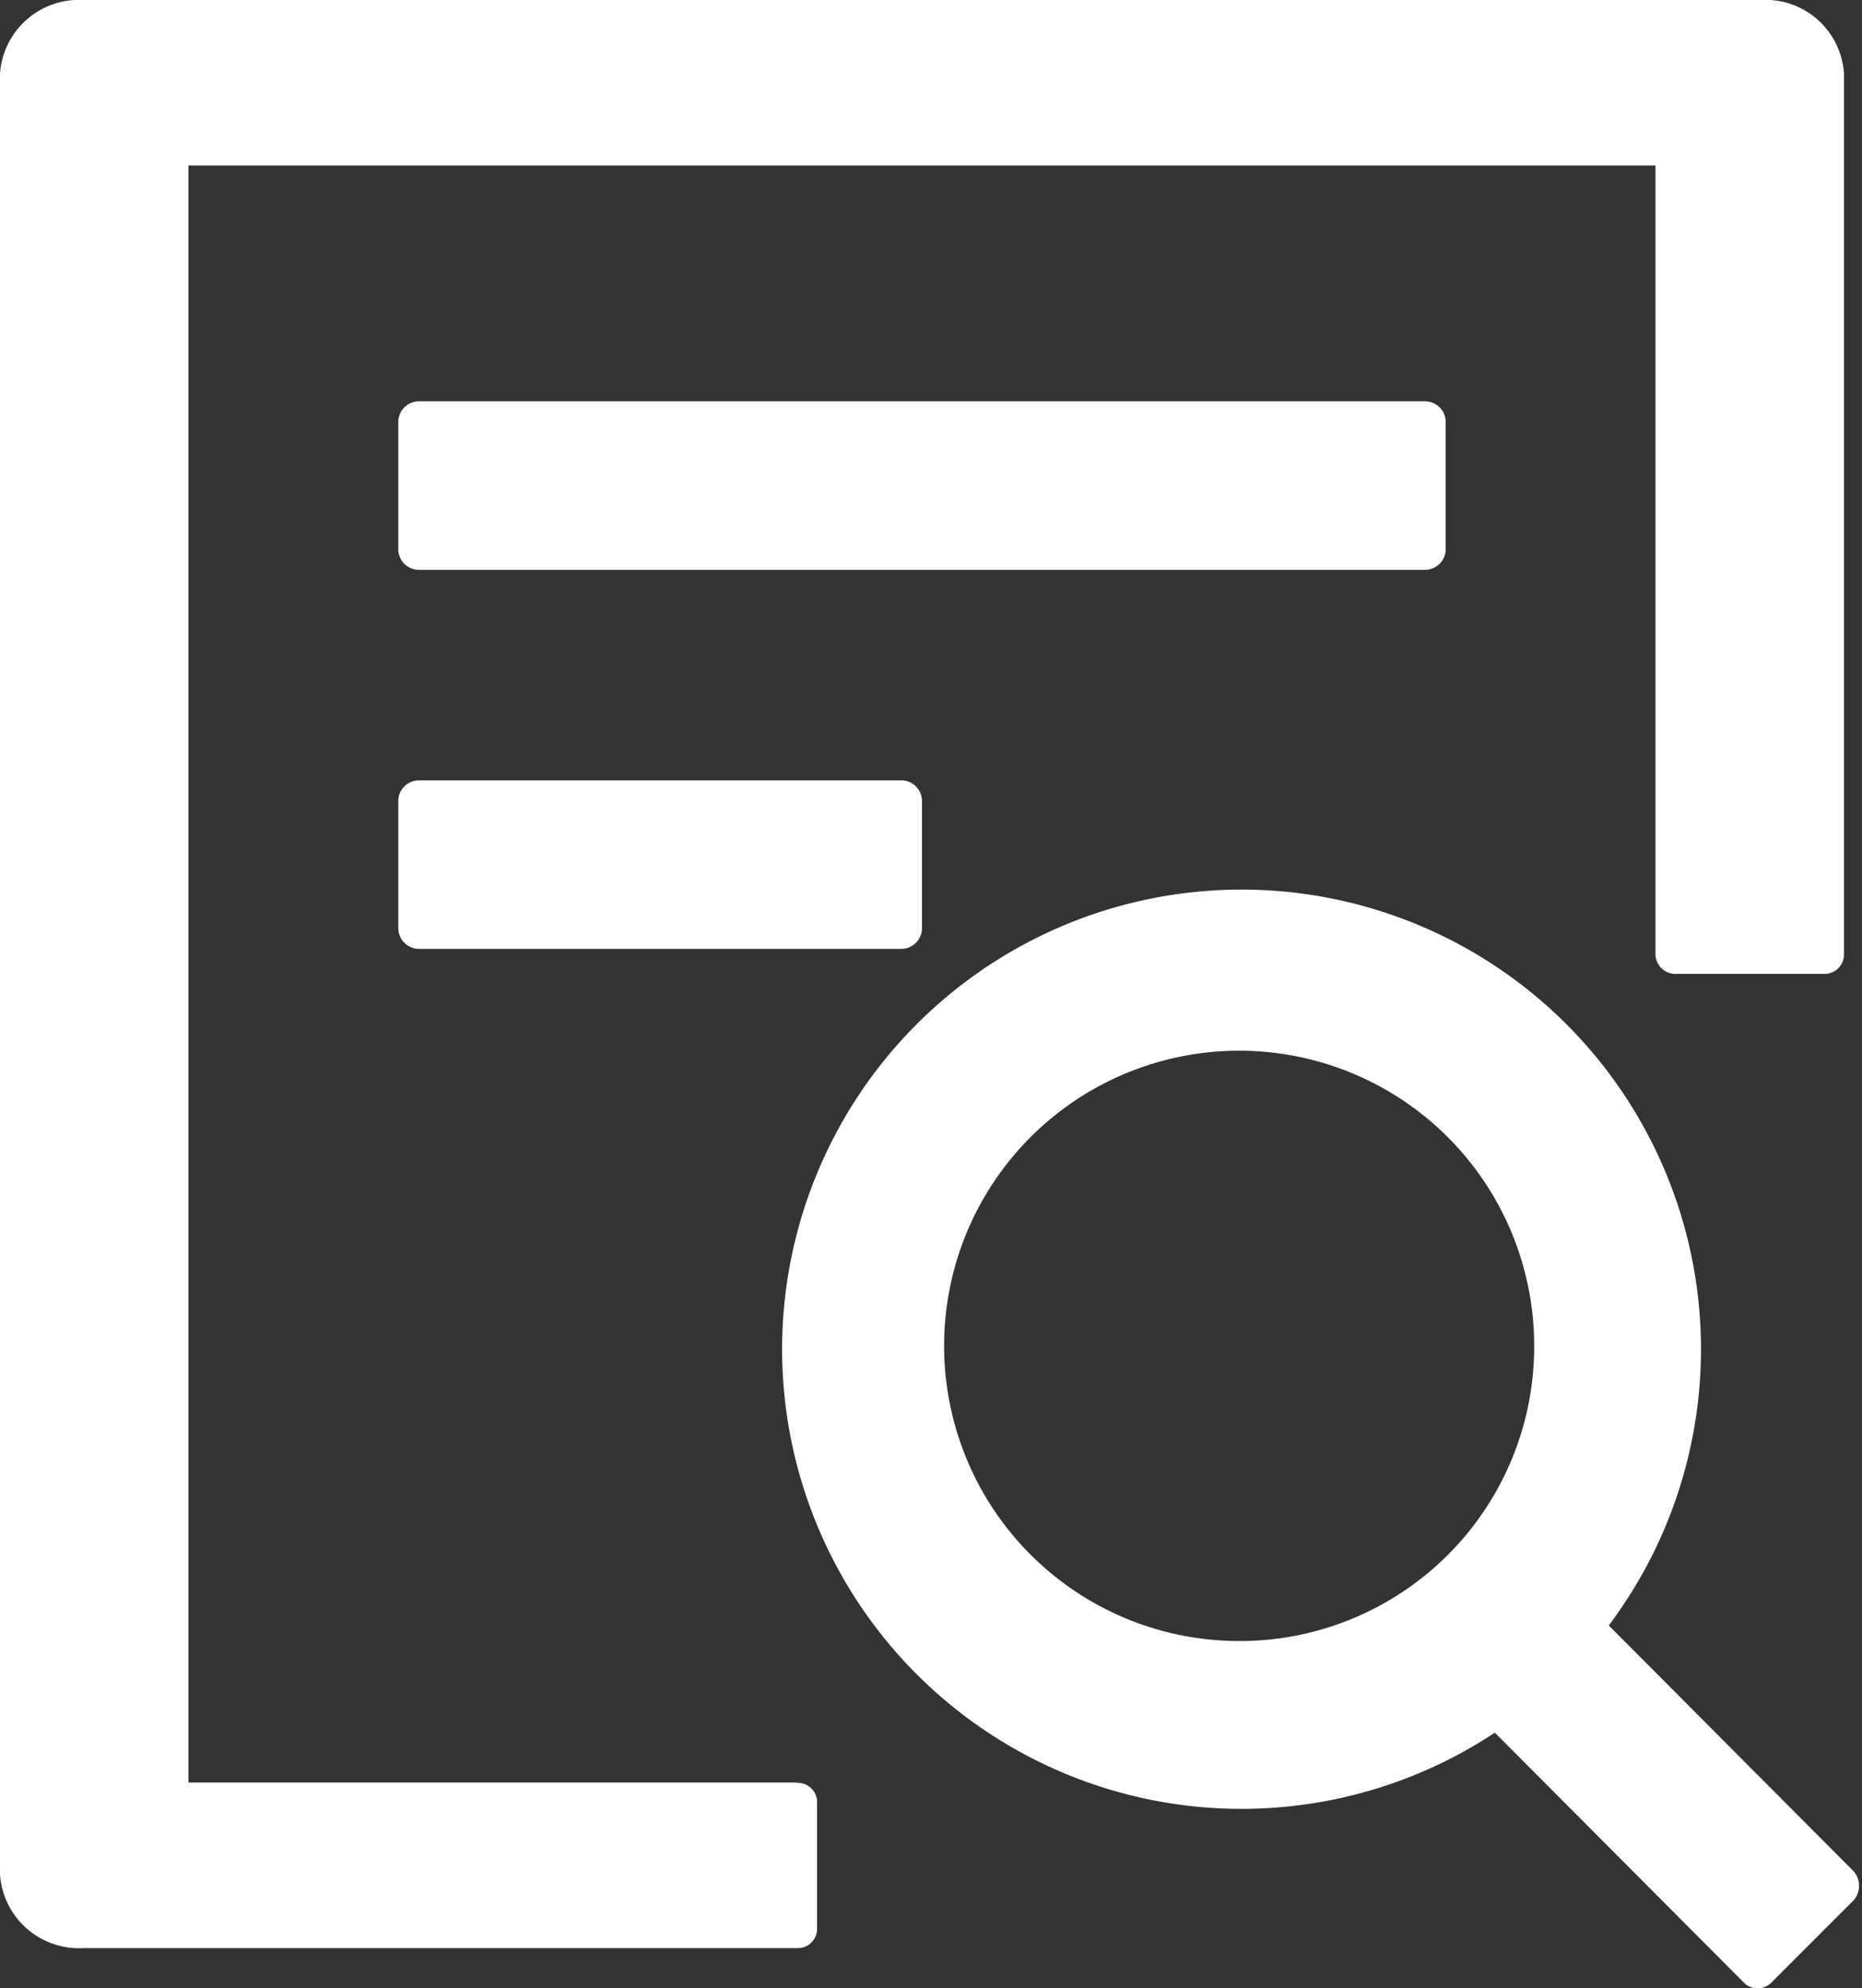 <svg xmlns="http://www.w3.org/2000/svg" width="22.72" height="24.25" viewBox="0 0 22.72 24.25">
  <rect x="0" y="0" width="22.72" height="24.25" fill="#333333" stroke="none"/>
  <defs>
    <style>
      .cls-1 {
        fill: #fff;
        fill-rule: evenodd;
      }
    </style>
  </defs>
  <path id="形状_17" data-name="形状 17" class="cls-1" d="M1126.64,343.693v-1.541a0.252,0.252,0,0,0-.25-0.257h-12.28a0.252,0.252,0,0,0-.25.257v1.541a0.252,0.252,0,0,0,.25.257h12.28a0.252,0.252,0,0,0,.25-0.257h0Zm-12.53,2.825a0.252,0.252,0,0,0-.25.257v1.541a0.253,0.253,0,0,0,.25.257H1120a0.253,0.253,0,0,0,.25-0.257v-1.541a0.252,0.252,0,0,0-.25-0.257h-5.89Zm4.61,12.223h-7.42V339.019h17.9v9.635a0.245,0.245,0,0,0,.26.224h1.79a0.237,0.237,0,0,0,.25-0.224V337.9a0.96,0.96,0,0,0-1.02-.9h-20.46a0.966,0.966,0,0,0-1.02.9V359.86a0.966,0.966,0,0,0,1.02.9h8.7a0.236,0.236,0,0,0,.25-0.222v-1.571a0.236,0.236,0,0,0-.25-0.222h0Zm12.9,1.084-2.99-3a5.606,5.606,0,1,0-1.39,1.308l3.03,3.039a0.23,0.23,0,0,0,.17.078,0.237,0.237,0,0,0,.18-0.075l1-1A0.271,0.271,0,0,0,1131.62,359.825Zm-7.48-2.81a3.6,3.6,0,1,1,3.58-3.6A3.592,3.592,0,0,1,1124.14,357.015Z" transform="translate(-1109 -337)"/>
</svg>
